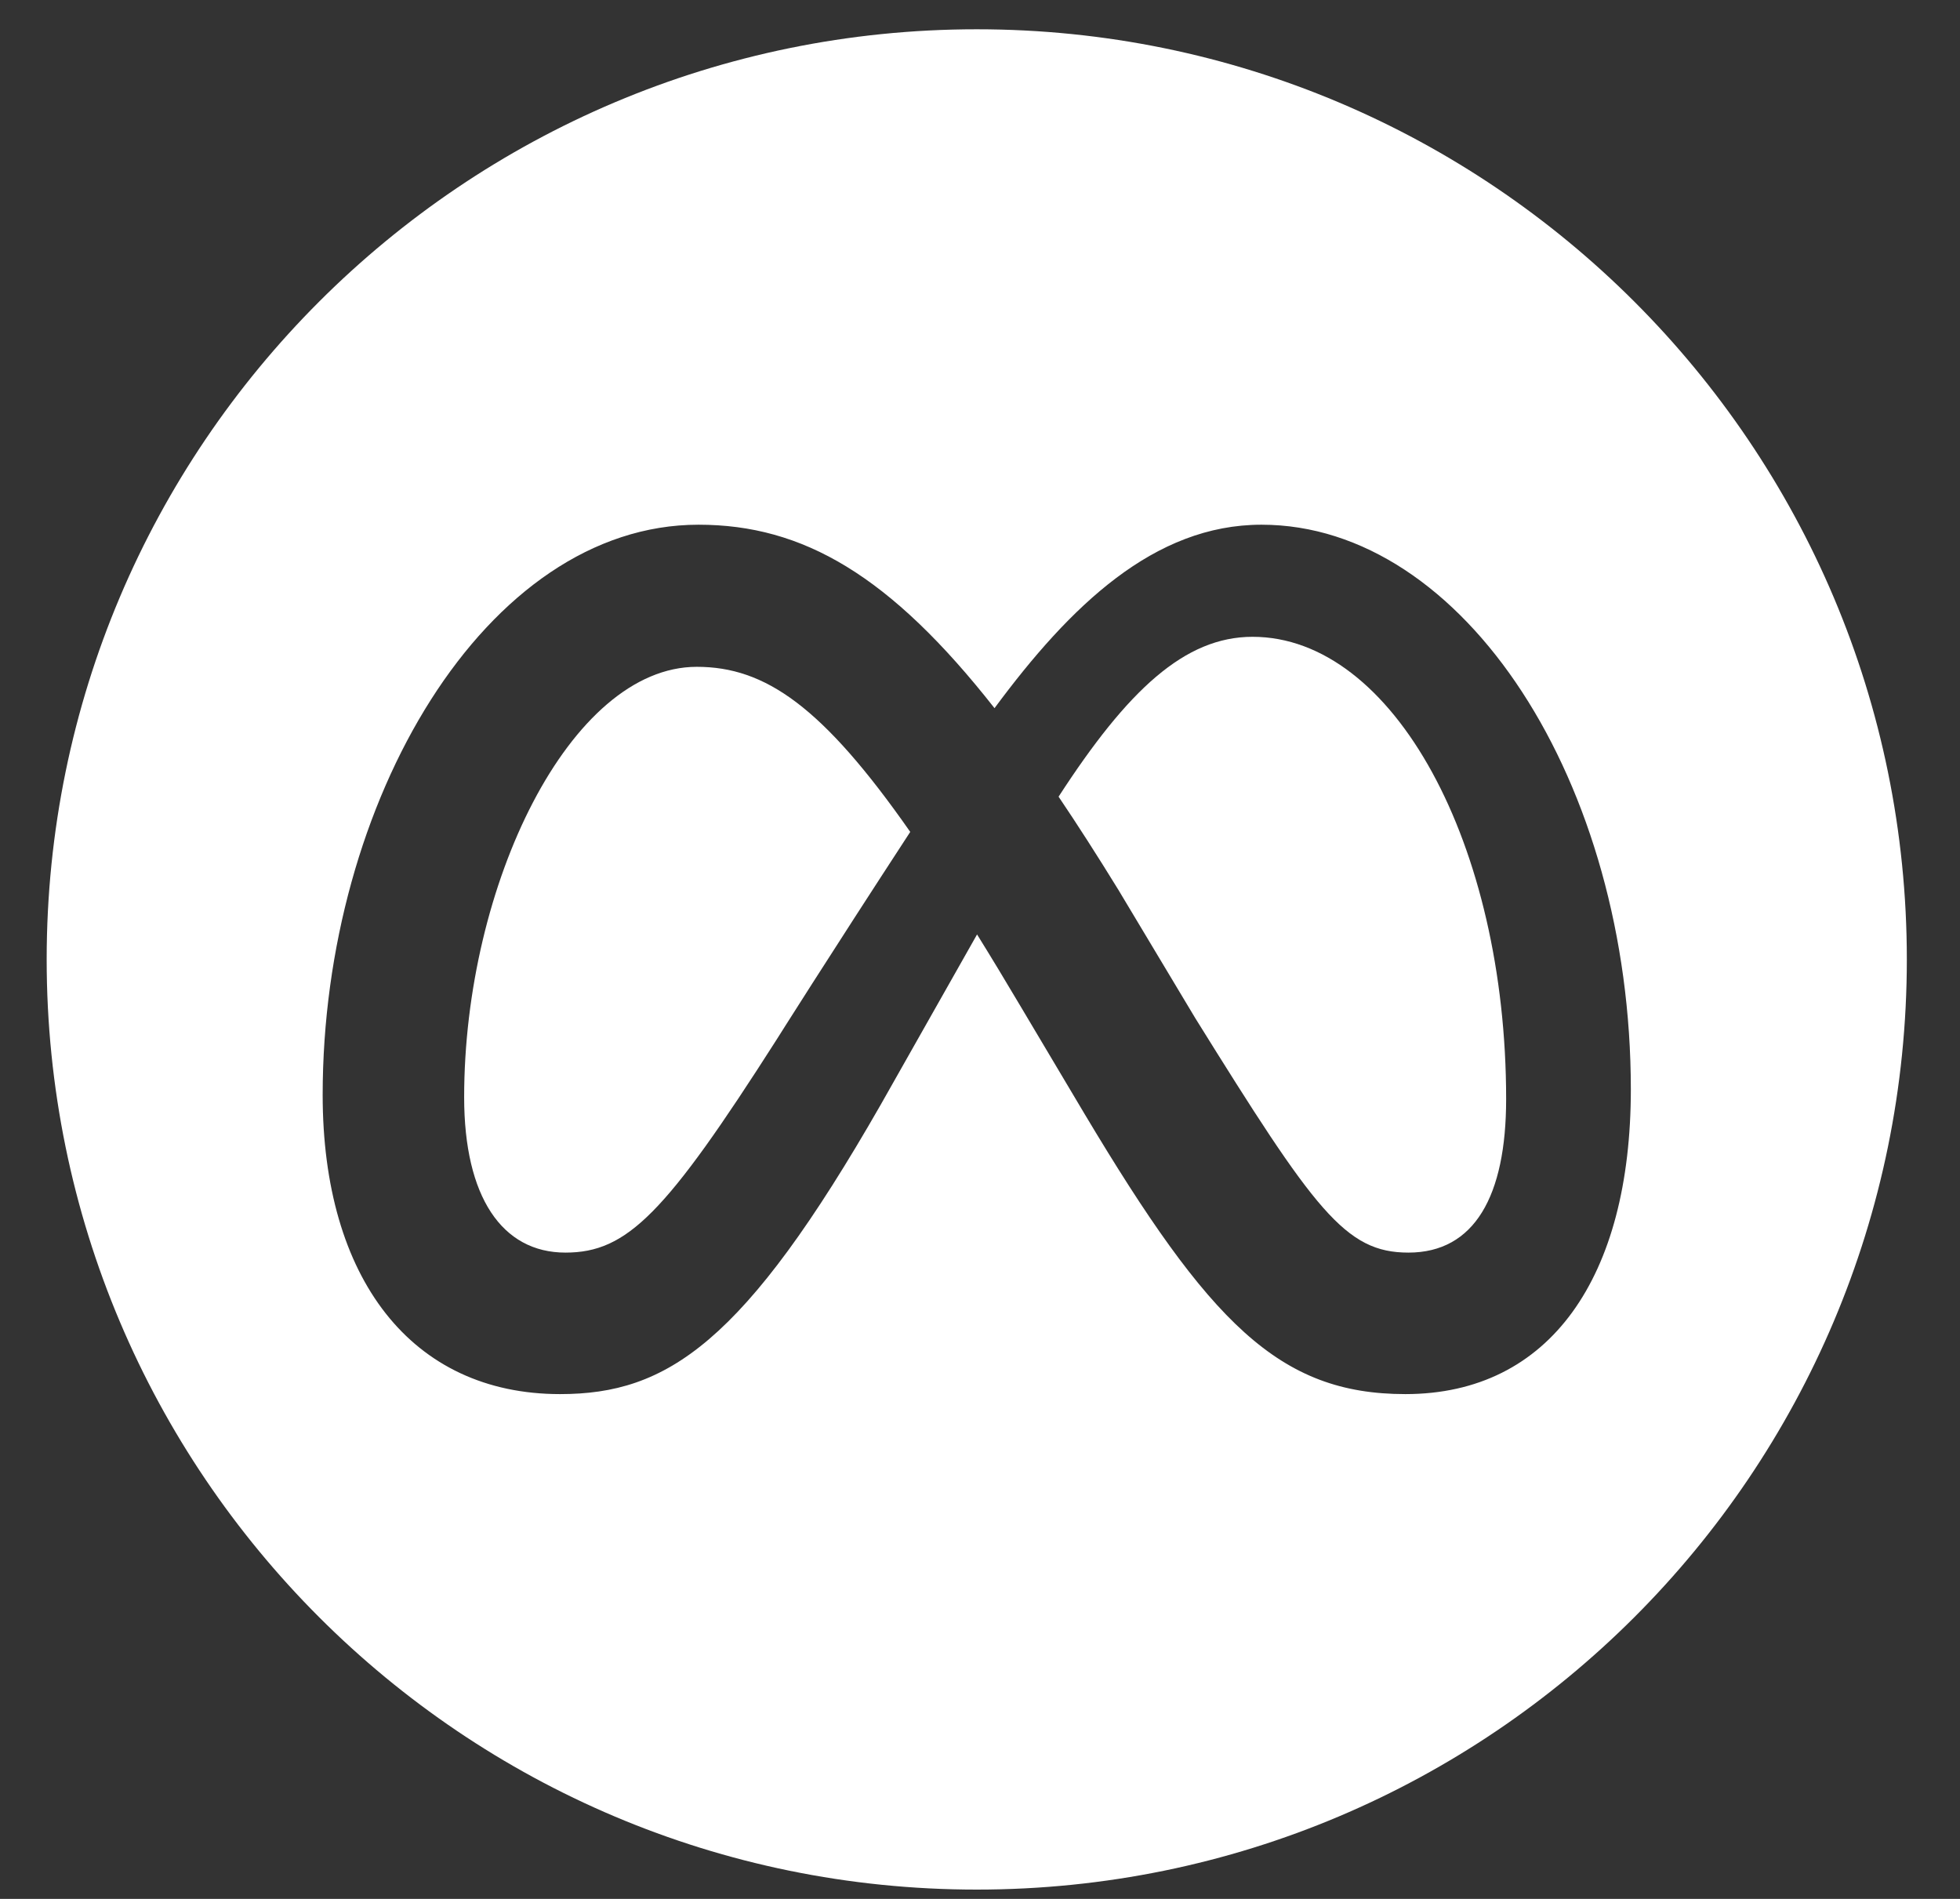 <svg width="32" height="31" viewBox="0 0 32 31" fill="none" xmlns="http://www.w3.org/2000/svg">
<rect x="0" y="0" width="32" height="31" fill="#333333" stroke="none"/>
<path d="M11.376 10.886C9.311 10.886 7.578 14.439 7.578 17.913C7.578 19.538 8.195 20.449 9.232 20.449C10.241 20.449 10.867 19.812 12.678 16.974C12.678 16.974 13.501 15.666 14.861 13.581C13.429 11.532 12.494 10.886 11.376 10.886Z" fill="white"/>
<path d="M20.45 10.396C19.343 10.396 18.412 11.264 17.283 13.006C17.597 13.471 17.921 13.977 18.26 14.528L19.512 16.617C21.471 19.768 21.963 20.449 22.995 20.449C24.071 20.449 24.59 19.529 24.59 17.943C24.59 13.783 22.75 10.396 20.45 10.396Z" fill="white"/>
<path d="M15.947 0.478C7.56 0.478 0.762 7.276 0.762 15.663C0.762 24.049 7.56 30.848 15.947 30.848C24.333 30.848 31.132 24.049 31.132 15.663C31.132 7.276 24.333 0.478 15.947 0.478ZM22.945 22.759C20.886 22.759 19.749 21.602 17.709 18.188L16.661 16.426C16.413 16.007 16.177 15.617 15.952 15.255C15.312 16.387 14.381 18.031 14.381 18.031C12.147 21.935 10.891 22.759 9.144 22.759C6.717 22.759 5.268 20.87 5.268 17.875C5.268 13.088 7.931 8.566 11.405 8.566C13.11 8.566 14.534 9.393 16.237 11.561C17.476 9.885 18.845 8.566 20.596 8.566C23.903 8.566 26.626 12.775 26.626 17.787C26.625 20.844 25.31 22.759 22.945 22.759Z" fill="white"/>
</svg>
